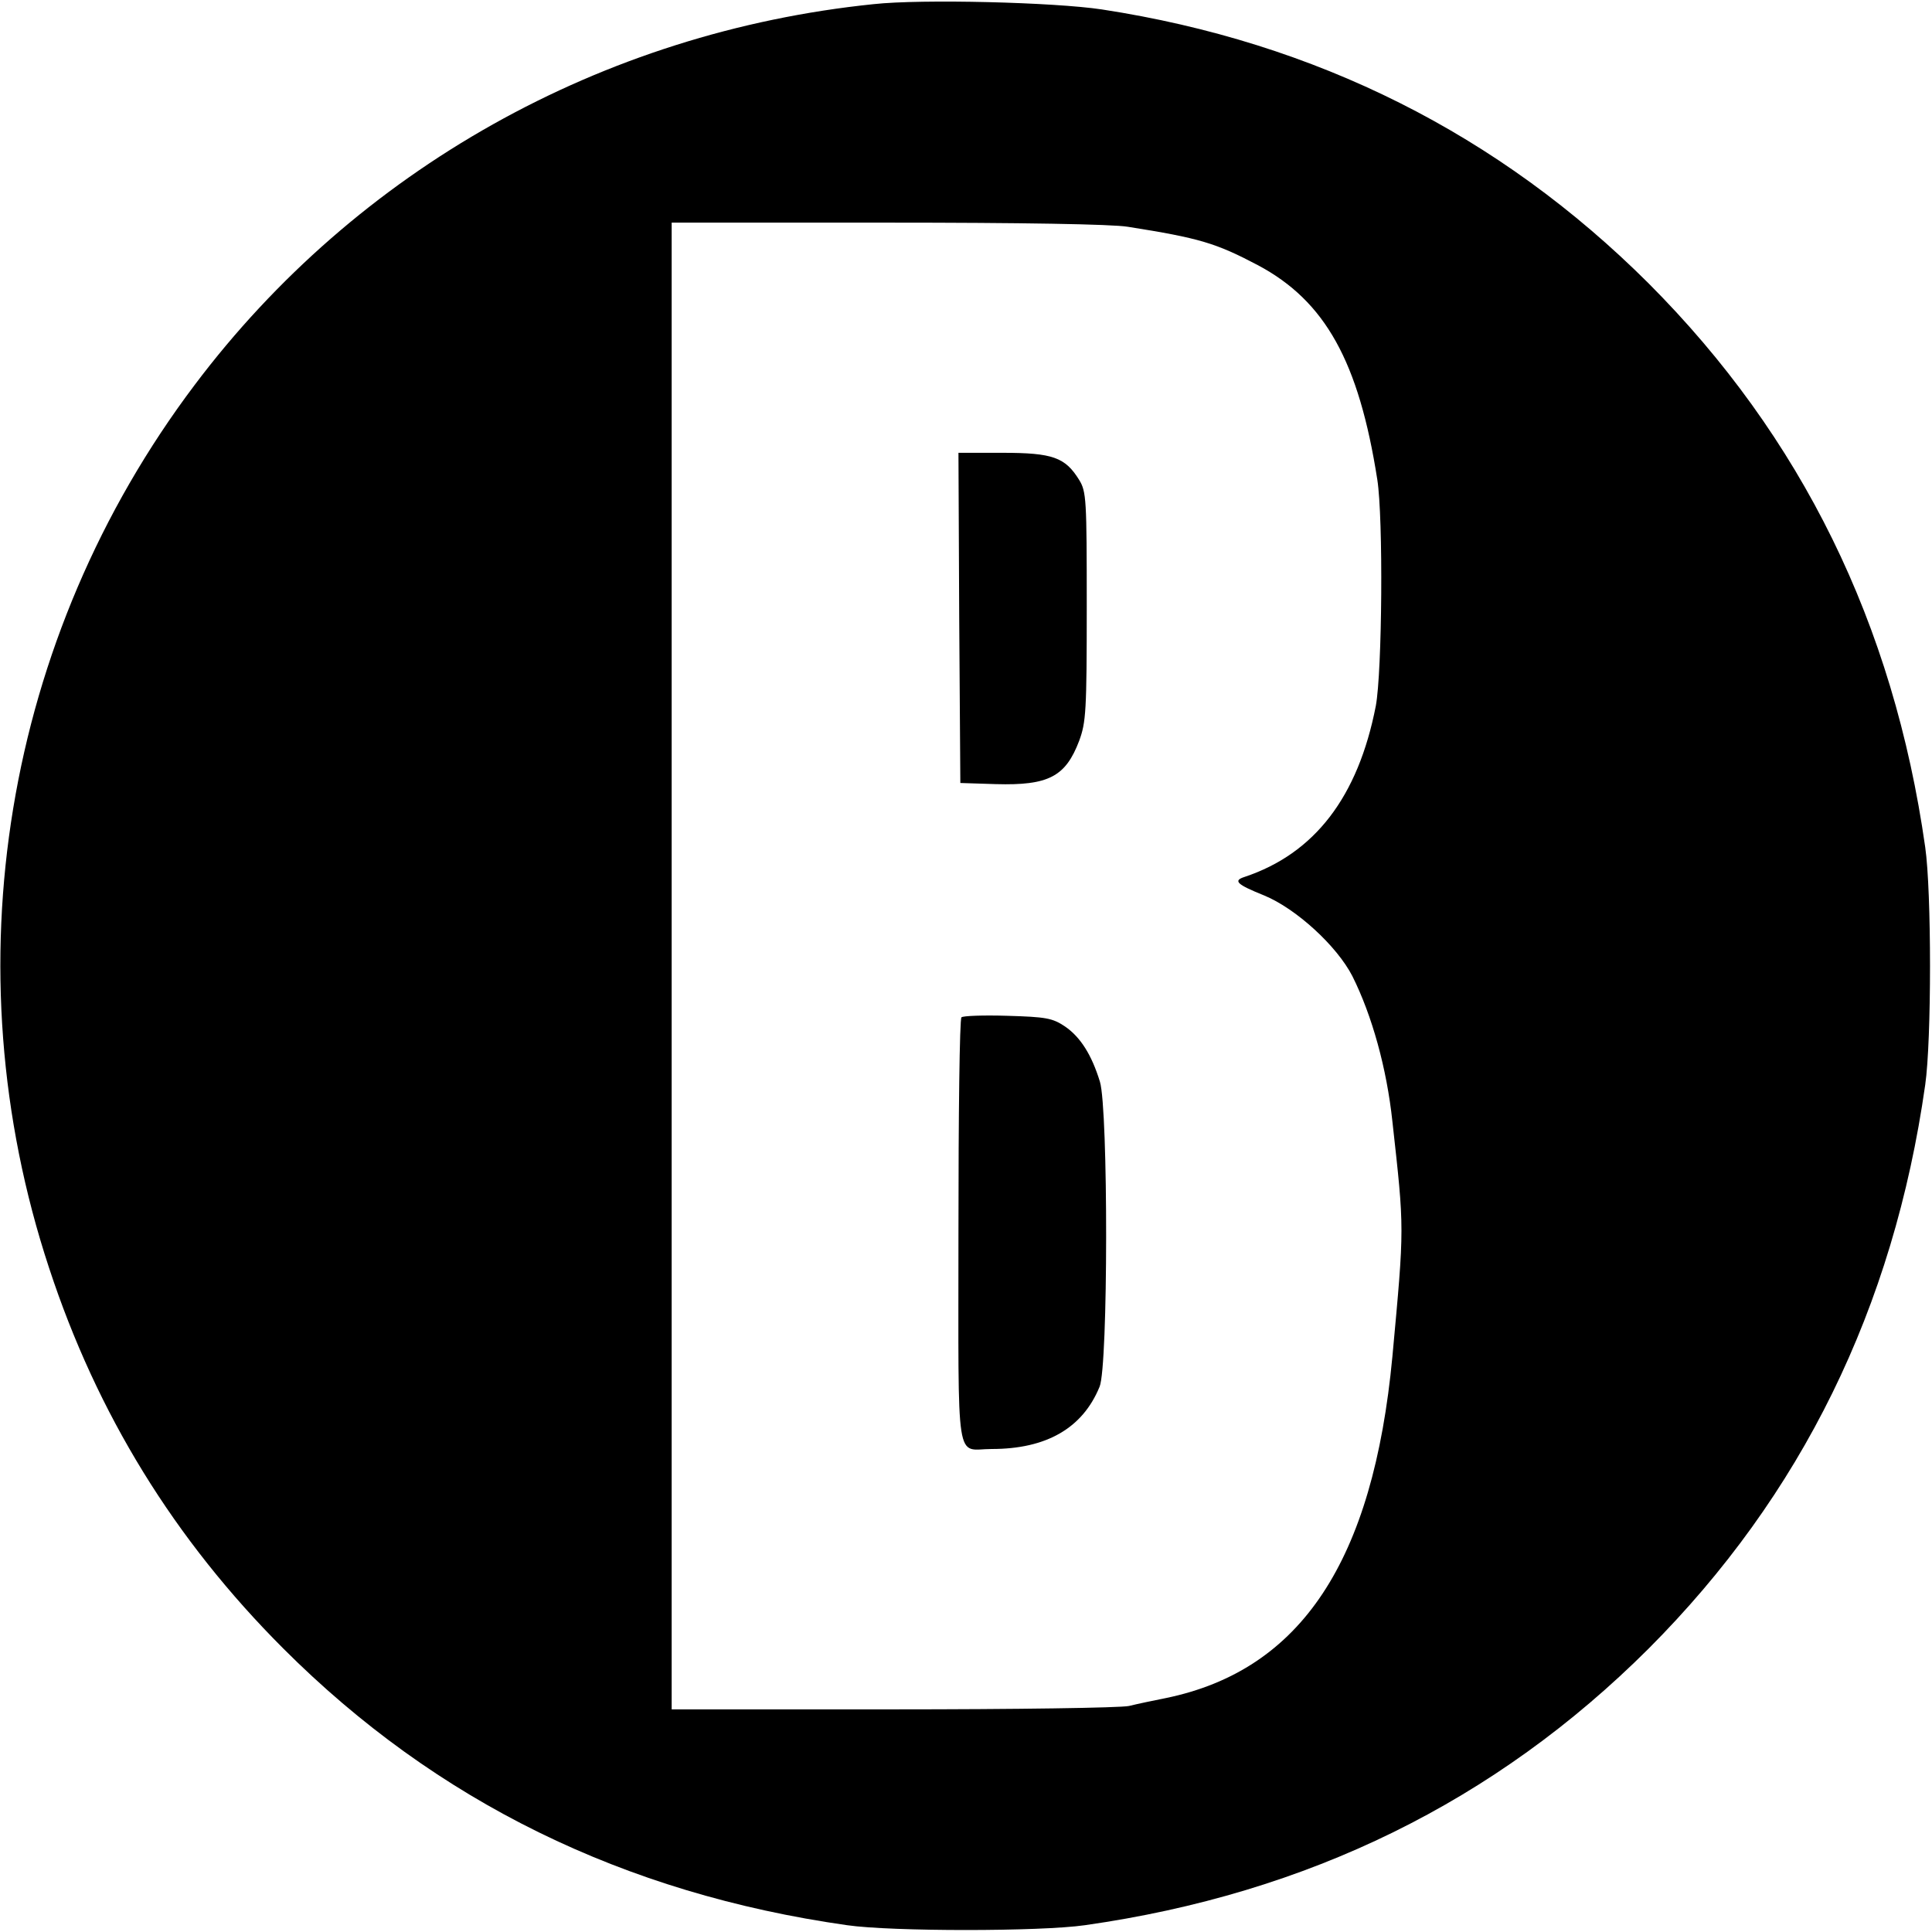 <svg version="1" xmlns="http://www.w3.org/2000/svg" width="682.667" height="682.667" viewBox="0 0 512 512"><path d="M231.5 1.1C159.5 8.5 94.5 45 51.6 102 1.1 169-13.3 256.3 13 336c12.7 38.7 33.2 72 62.1 100.9 40.5 40.5 90.2 64.9 149.4 73.3 11.8 1.7 51.2 1.7 63 0 59.2-8.4 108.8-32.8 149.4-73.3 40.5-40.6 64.9-90.2 73.3-149.4 1.7-11.8 1.7-51.2 0-63-8.4-59.2-32.8-108.8-73.3-149.4C397.3 35.6 348.8 11.2 292 2.5 279.4.6 244.3-.3 231.5 1.1zm67.4 59c19 3 23.3 4.3 34.5 10.2 17.8 9.5 26.7 25.5 31.6 56.8 1.6 10.2 1.3 50.9-.4 60-4.7 24.1-16.2 39.1-34.8 45.3-3.1 1-2 2 5.2 4.9 8.5 3.5 19.3 13.4 23.4 21.4 5.2 10.4 9.1 24.4 10.6 38.5 3.2 28.9 3.2 27.5 0 62.3-5.1 54.2-24.2 83.1-60 90.5-3 .6-7.4 1.5-9.8 2.1-2.4.5-29.8.9-62.7.9H178V59h57.1c35.4 0 59.7.4 63.8 1.1z"/><path d="M254.2 163.7l.3 43.8 9.4.3c14 .4 18.5-2 22.1-11.5 1.8-4.9 2-7.8 2-35.6 0-28.4-.1-30.4-2-33.5-3.7-6-7-7.2-20.3-7.2H254l.2 43.7zM254.8 269.6c-.5.4-.8 26-.8 57 0 63.5-.9 57.4 8.8 57.4 14.5 0 24.1-5.5 28.6-16.5 2.3-5.4 2.3-73.5.1-80.8-2.2-7.2-5.2-11.9-9.3-14.7-3.3-2.2-5-2.5-15.2-2.8-6.3-.2-11.8 0-12.2.4z"/></svg>